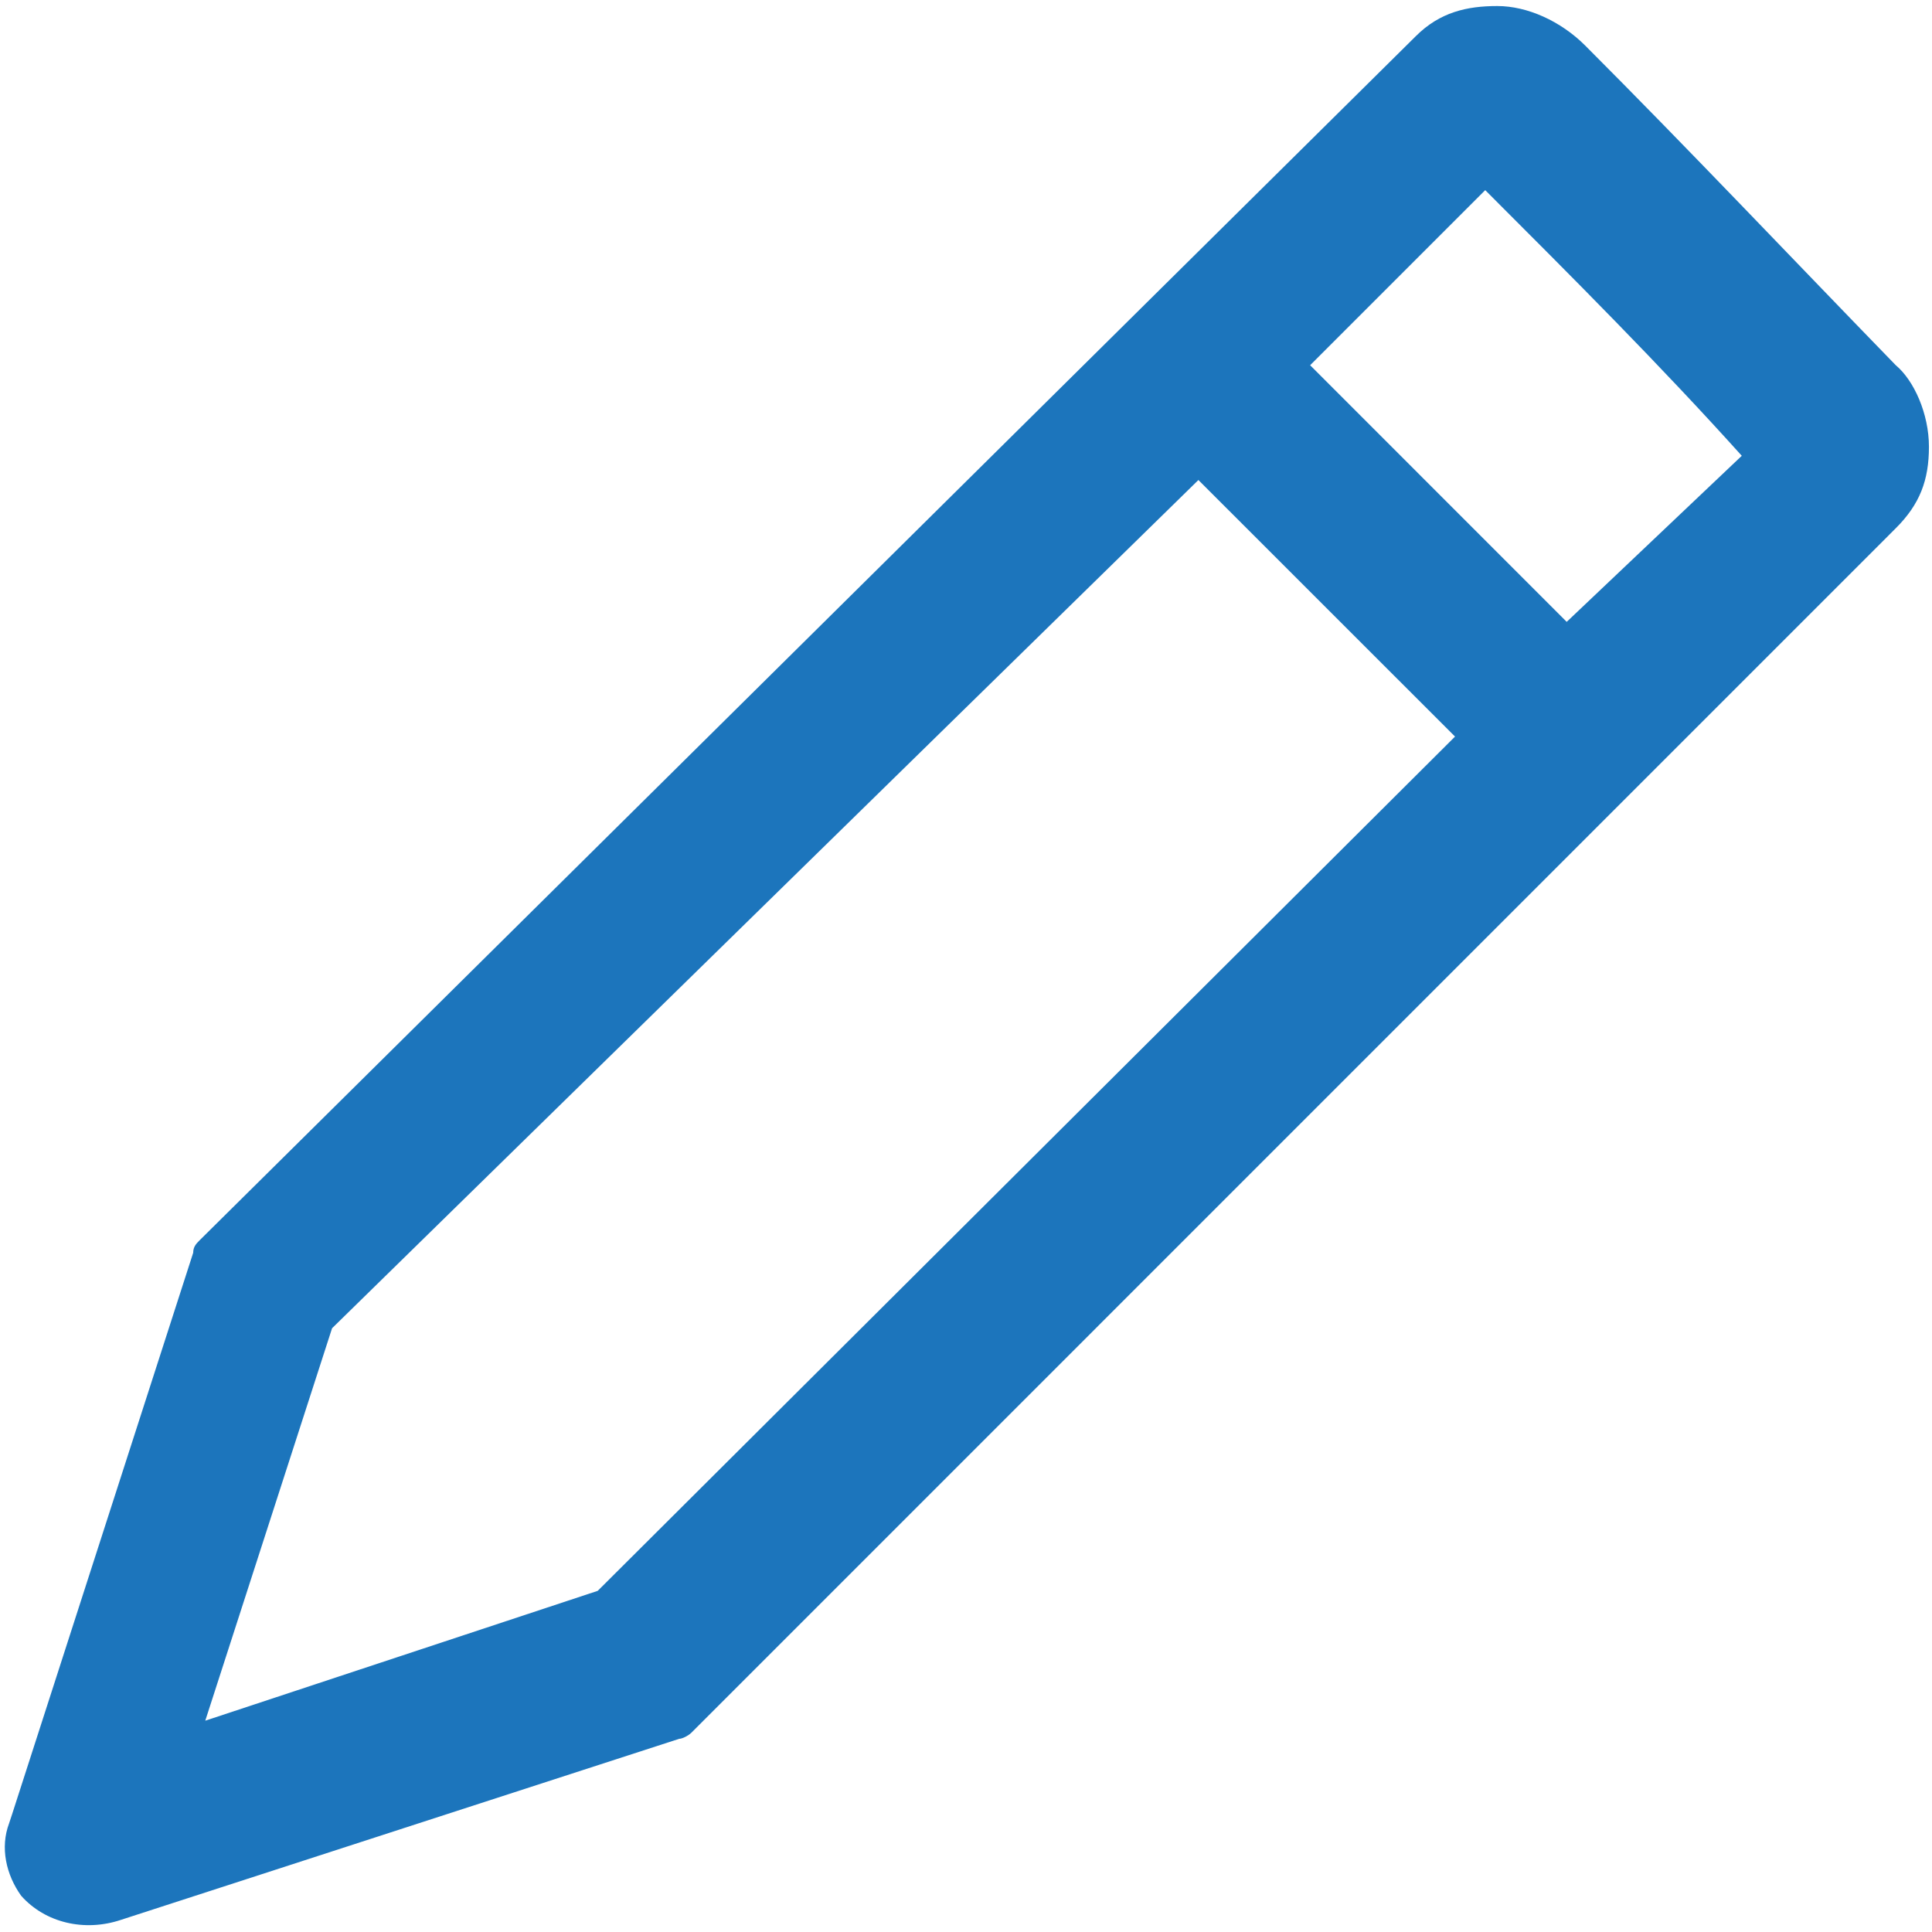 <?xml version="1.0" encoding="utf-8"?>
<svg width="24px" height="24px" viewBox="0 0 24 24" version="1.1" xmlns:xlink="http://www.w3.org/1999/xlink" xmlns="http://www.w3.org/2000/svg">
  <defs>
    <path d="M24 0L24 0L24 24L0 24L0 0L24 0Z" id="path_1" />
    <clipPath id="clip_1">
      <use xlink:href="#path_1" clip-rule="evenodd" fill-rule="evenodd" />
    </clipPath>
  </defs>
  <g id="pencil">
    <path d="M24 0L24 0L24 24L0 24L0 0L24 0Z" id="pencil" fill="none" stroke="none" />
    <path d="M23.55 4.537C22.275 3.225 20.962 1.837 19.688 0.562C19.387 0.263 18.975 0.075 18.6 0.075C18.225 0.075 17.887 0.15 17.587 0.45L2.475 15.412C2.438 15.45 2.4 15.488 2.4 15.562L0.15 22.538L0.113 22.65C3.72529e-08 22.95 0.075 23.288 0.263 23.55L0.263 23.55L0.263 23.55C0.562 23.887 1.05 24 1.5 23.85L8.438 21.6C8.475 21.6 8.55 21.562 8.588 21.525L23.55 6.562C23.85 6.263 23.962 5.963 23.962 5.55C23.962 5.138 23.775 4.725 23.55 4.537L23.55 4.537ZM7.425 19.762L2.55 21.375L4.125 16.5L14.887 5.963L18.075 9.15L7.425 19.762L7.425 19.762ZM19.462 7.725L16.275 4.537L18.45 2.362C19.538 3.45 20.625 4.537 21.637 5.662L19.462 7.725L19.462 7.725Z" id="Shape" fill="#1C75BC" fill-rule="evenodd" stroke="none" clip-path="url(#clip_1)" />
  </g>
</svg>